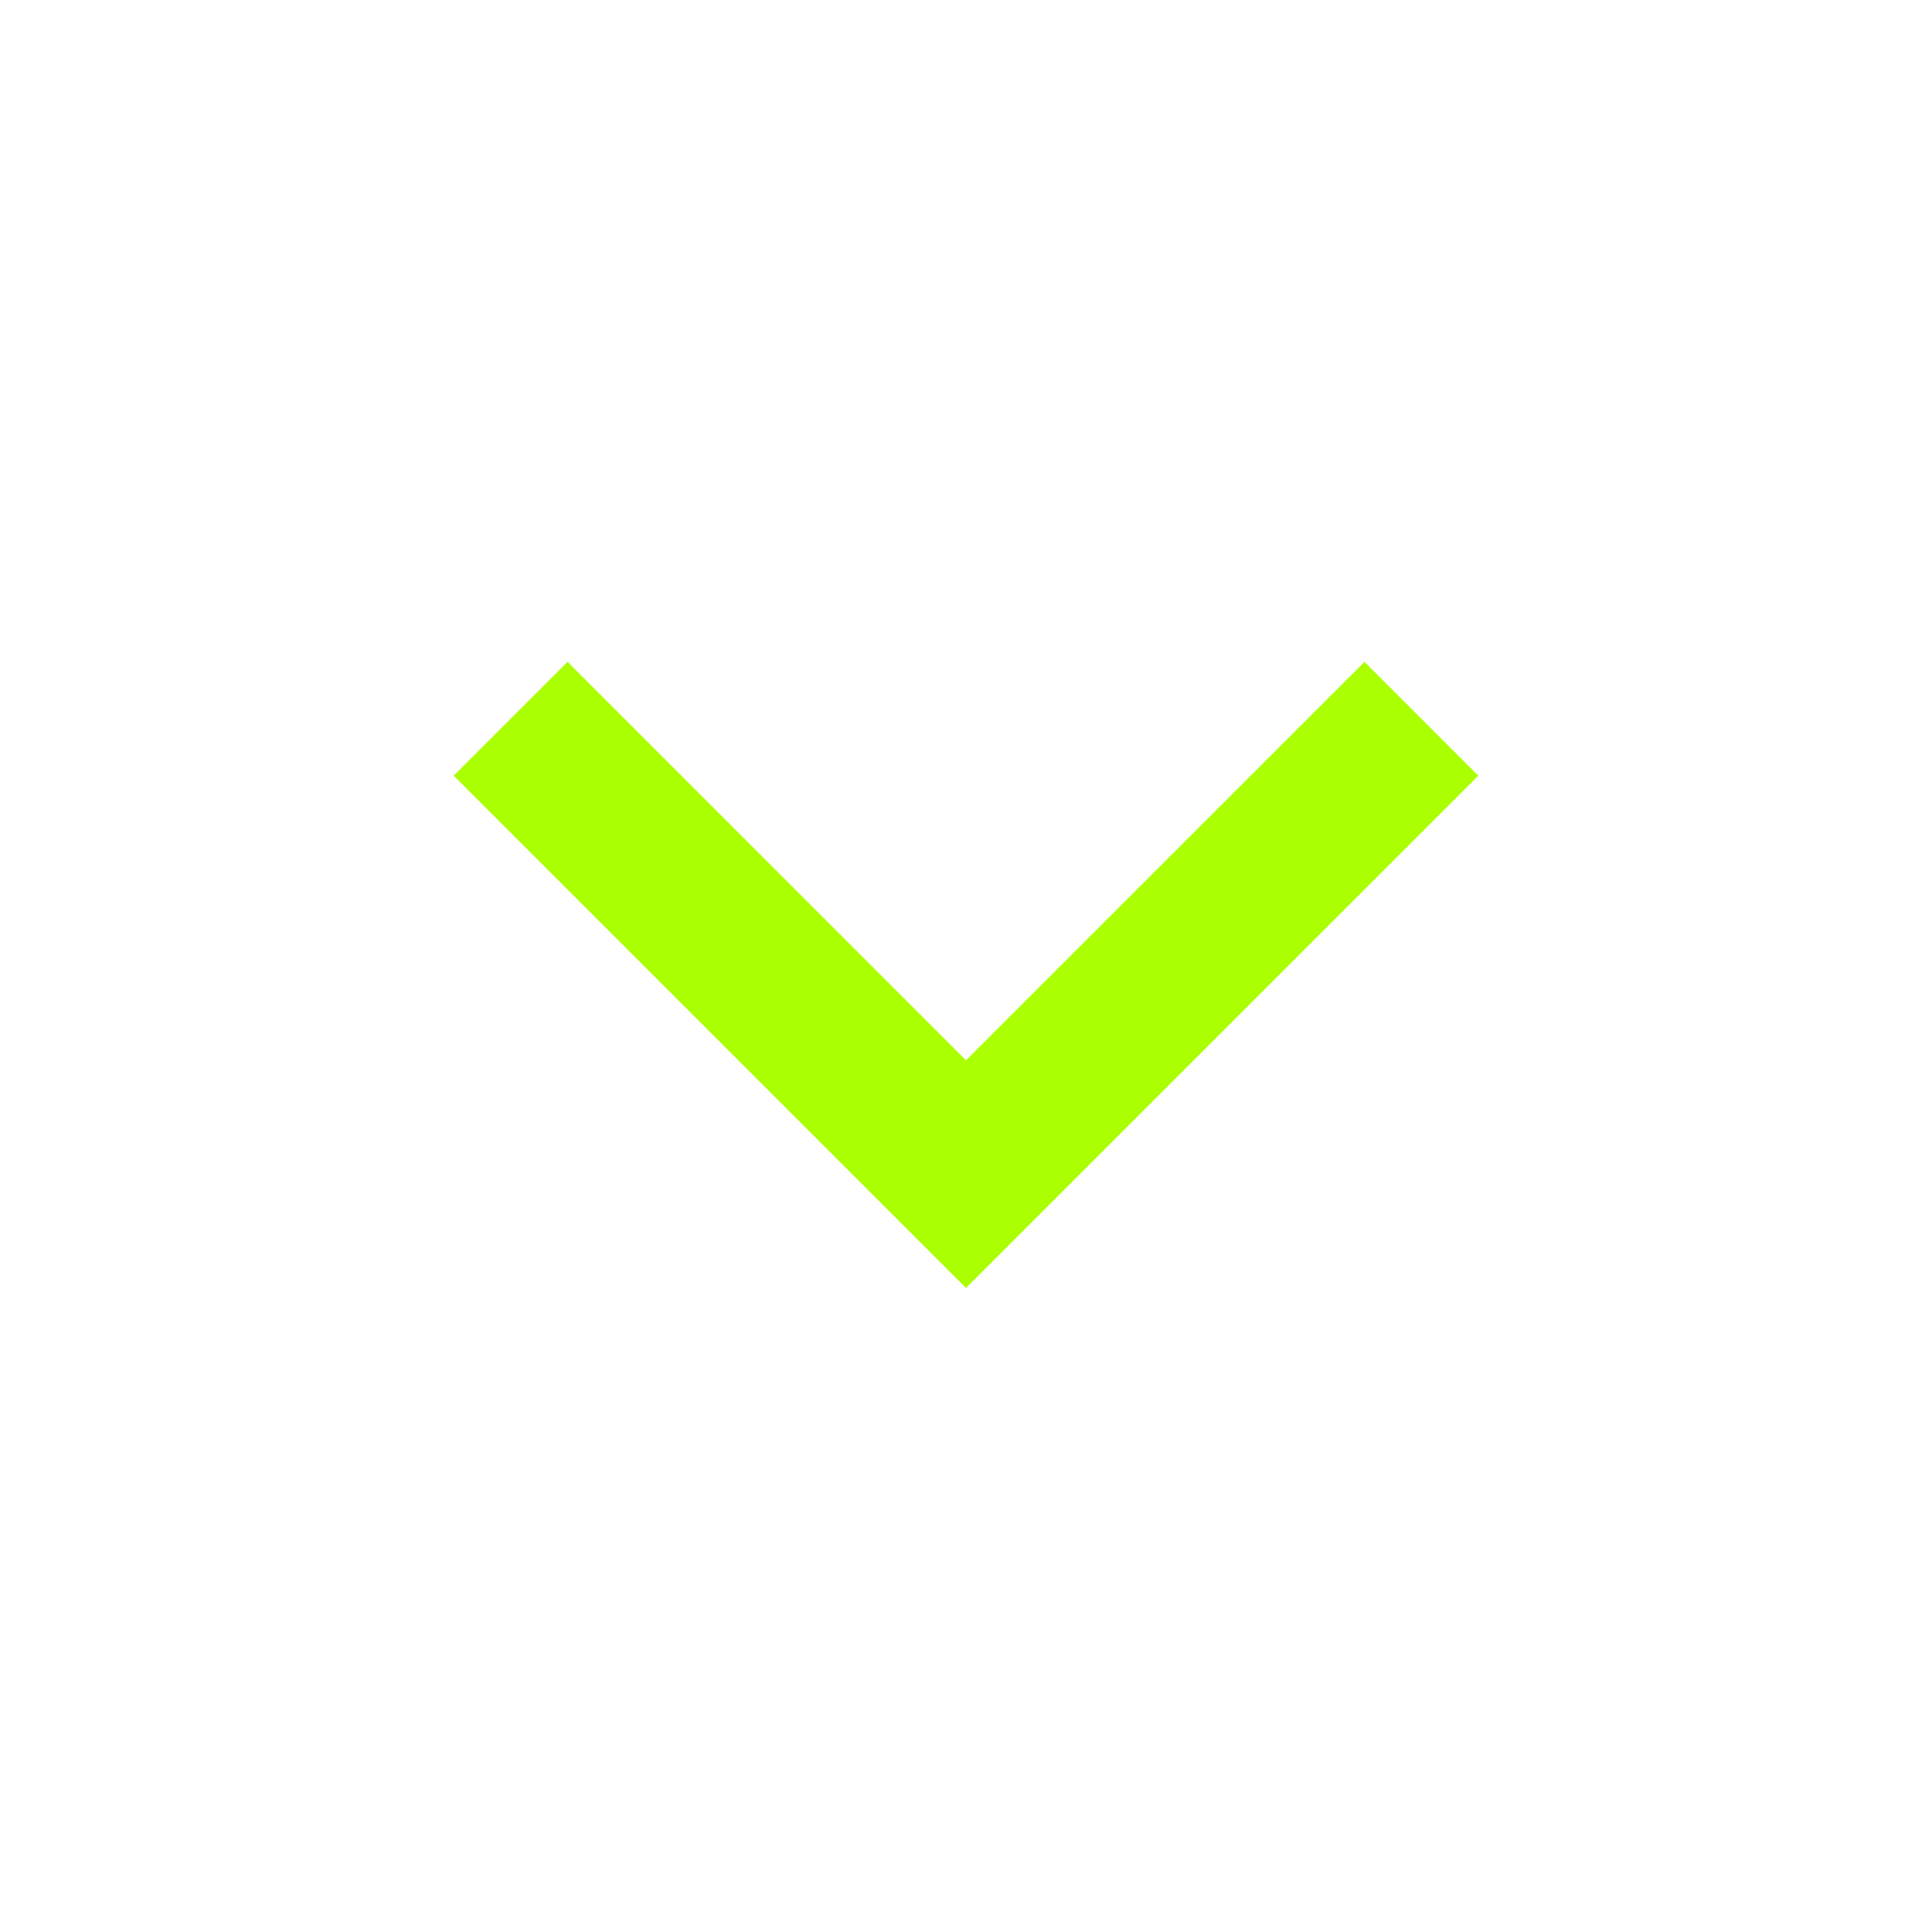 <svg width="58" height="58" viewBox="0 0 58 58" fill="none" xmlns="http://www.w3.org/2000/svg">
<path d="M29 31.831L40.963 19.869L44.38 23.287L29 38.666L13.621 23.287L17.039 19.869L29 31.831Z" fill="#AAFF00"/>
</svg>
